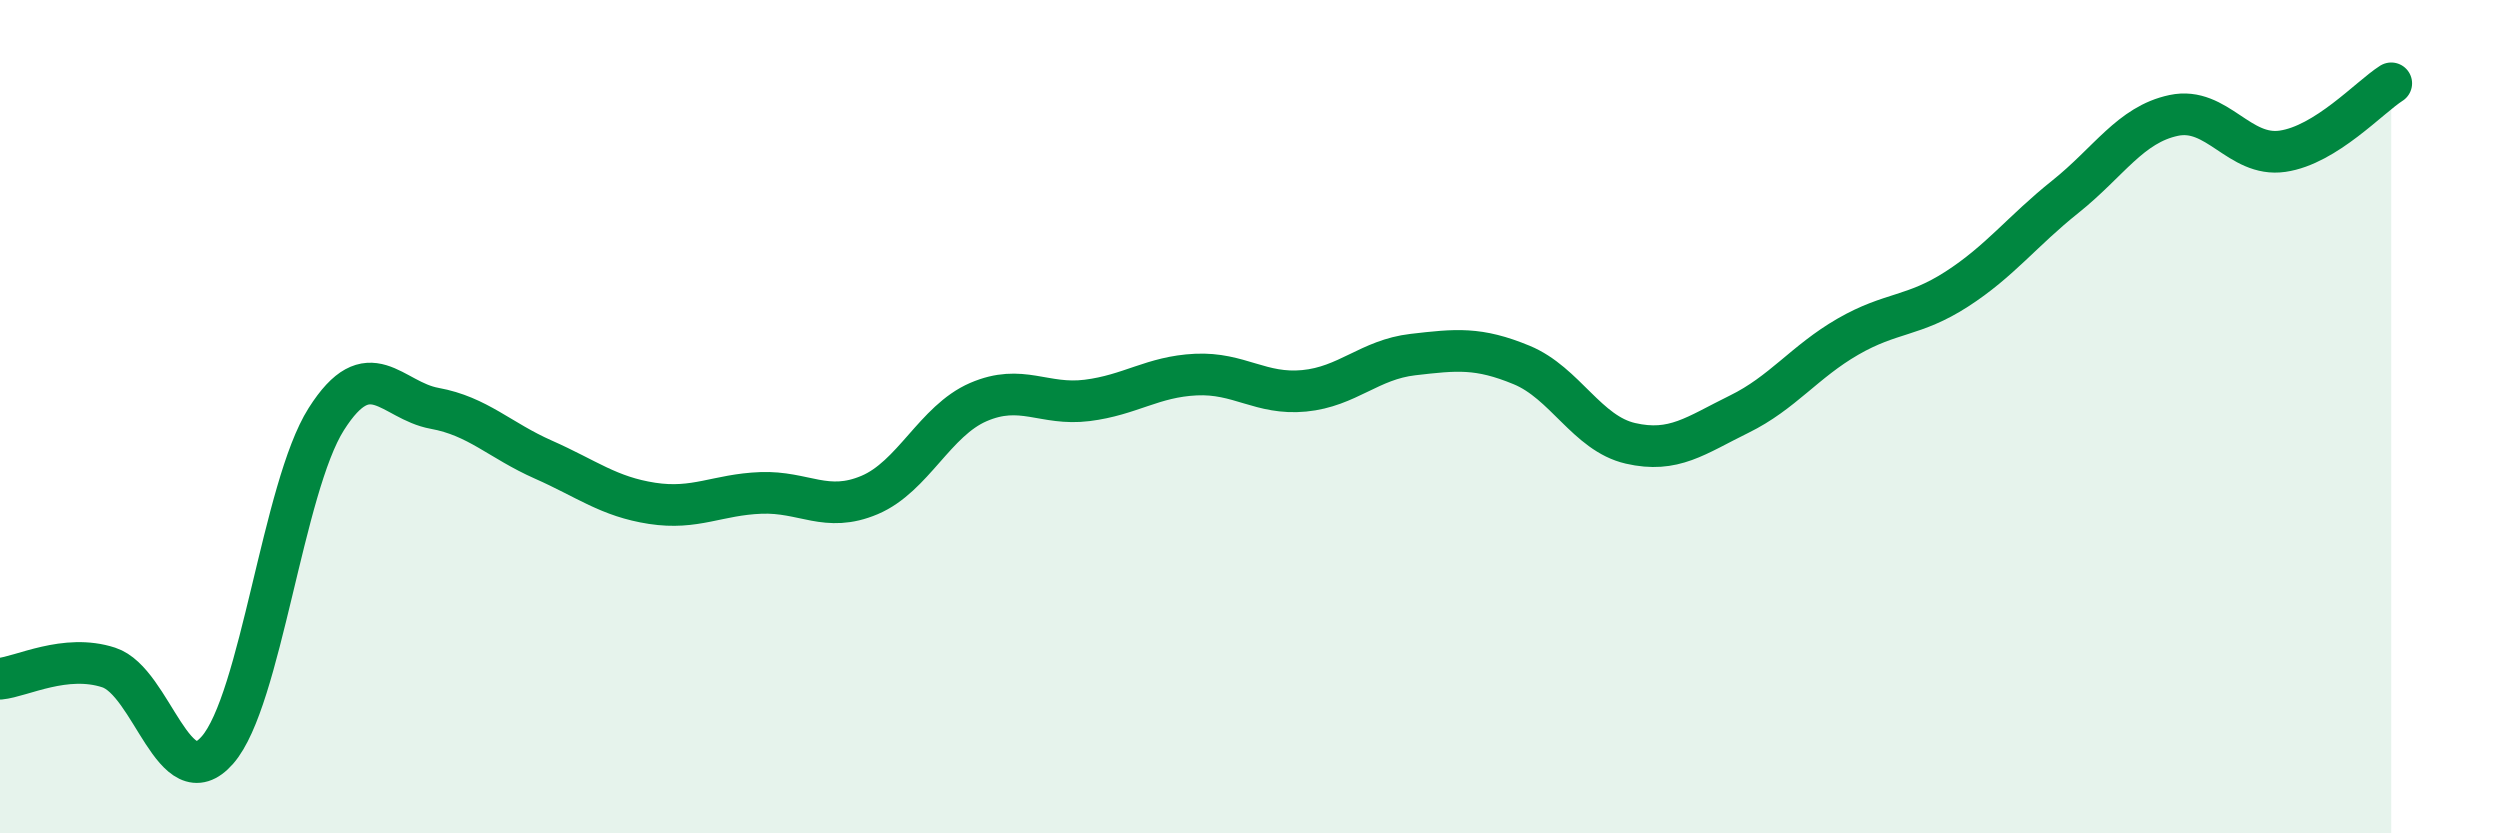
    <svg width="60" height="20" viewBox="0 0 60 20" xmlns="http://www.w3.org/2000/svg">
      <path
        d="M 0,16.29 C 0.52,16.24 1.57,15.68 2.61,16.02 C 3.65,16.36 4.18,19.19 5.22,18 C 6.26,16.81 6.79,11.7 7.83,10.06 C 8.87,8.42 9.39,9.61 10.43,9.8 C 11.47,9.99 12,10.57 13.04,11.03 C 14.08,11.49 14.61,11.92 15.65,12.08 C 16.69,12.24 17.22,11.87 18.26,11.83 C 19.3,11.79 19.83,12.32 20.87,11.88 C 21.91,11.44 22.44,10.1 23.48,9.65 C 24.52,9.2 25.05,9.74 26.09,9.61 C 27.13,9.48 27.66,9.04 28.7,8.99 C 29.74,8.94 30.26,9.48 31.3,9.38 C 32.34,9.28 32.87,8.63 33.91,8.51 C 34.95,8.39 35.48,8.33 36.52,8.76 C 37.56,9.19 38.09,10.4 39.13,10.64 C 40.17,10.88 40.7,10.45 41.74,9.94 C 42.78,9.43 43.31,8.68 44.35,8.08 C 45.39,7.48 45.92,7.61 46.96,6.94 C 48,6.27 48.53,5.55 49.57,4.72 C 50.61,3.89 51.13,2.99 52.17,2.77 C 53.21,2.55 53.74,3.78 54.78,3.63 C 55.82,3.48 56.87,2.33 57.39,2L57.39 20L0 20Z"
        fill="#008740"
        opacity="0.1"
        stroke-linecap="round"
        stroke-linejoin="round"
      />
      <path
        d="M 0,16.29 C 0.52,16.24 1.57,15.68 2.61,16.02 C 3.65,16.36 4.18,19.19 5.22,18 C 6.26,16.81 6.79,11.7 7.83,10.06 C 8.87,8.42 9.39,9.61 10.43,9.8 C 11.47,9.99 12,10.57 13.04,11.03 C 14.08,11.49 14.61,11.92 15.65,12.08 C 16.69,12.24 17.22,11.87 18.26,11.83 C 19.3,11.79 19.83,12.32 20.87,11.88 C 21.91,11.44 22.44,10.1 23.48,9.65 C 24.52,9.2 25.05,9.74 26.09,9.61 C 27.13,9.48 27.66,9.04 28.7,8.99 C 29.74,8.94 30.26,9.48 31.3,9.38 C 32.34,9.28 32.87,8.63 33.91,8.51 C 34.95,8.39 35.48,8.33 36.52,8.76 C 37.56,9.19 38.09,10.4 39.13,10.64 C 40.17,10.88 40.7,10.45 41.74,9.94 C 42.78,9.43 43.31,8.68 44.35,8.08 C 45.39,7.48 45.92,7.61 46.96,6.94 C 48,6.27 48.53,5.55 49.57,4.72 C 50.61,3.89 51.13,2.99 52.17,2.77 C 53.21,2.55 53.74,3.78 54.78,3.63 C 55.82,3.48 56.87,2.33 57.39,2"
        stroke="#008740"
        stroke-width="1"
        fill="none"
        stroke-linecap="round"
        stroke-linejoin="round"
      />
    </svg>
  